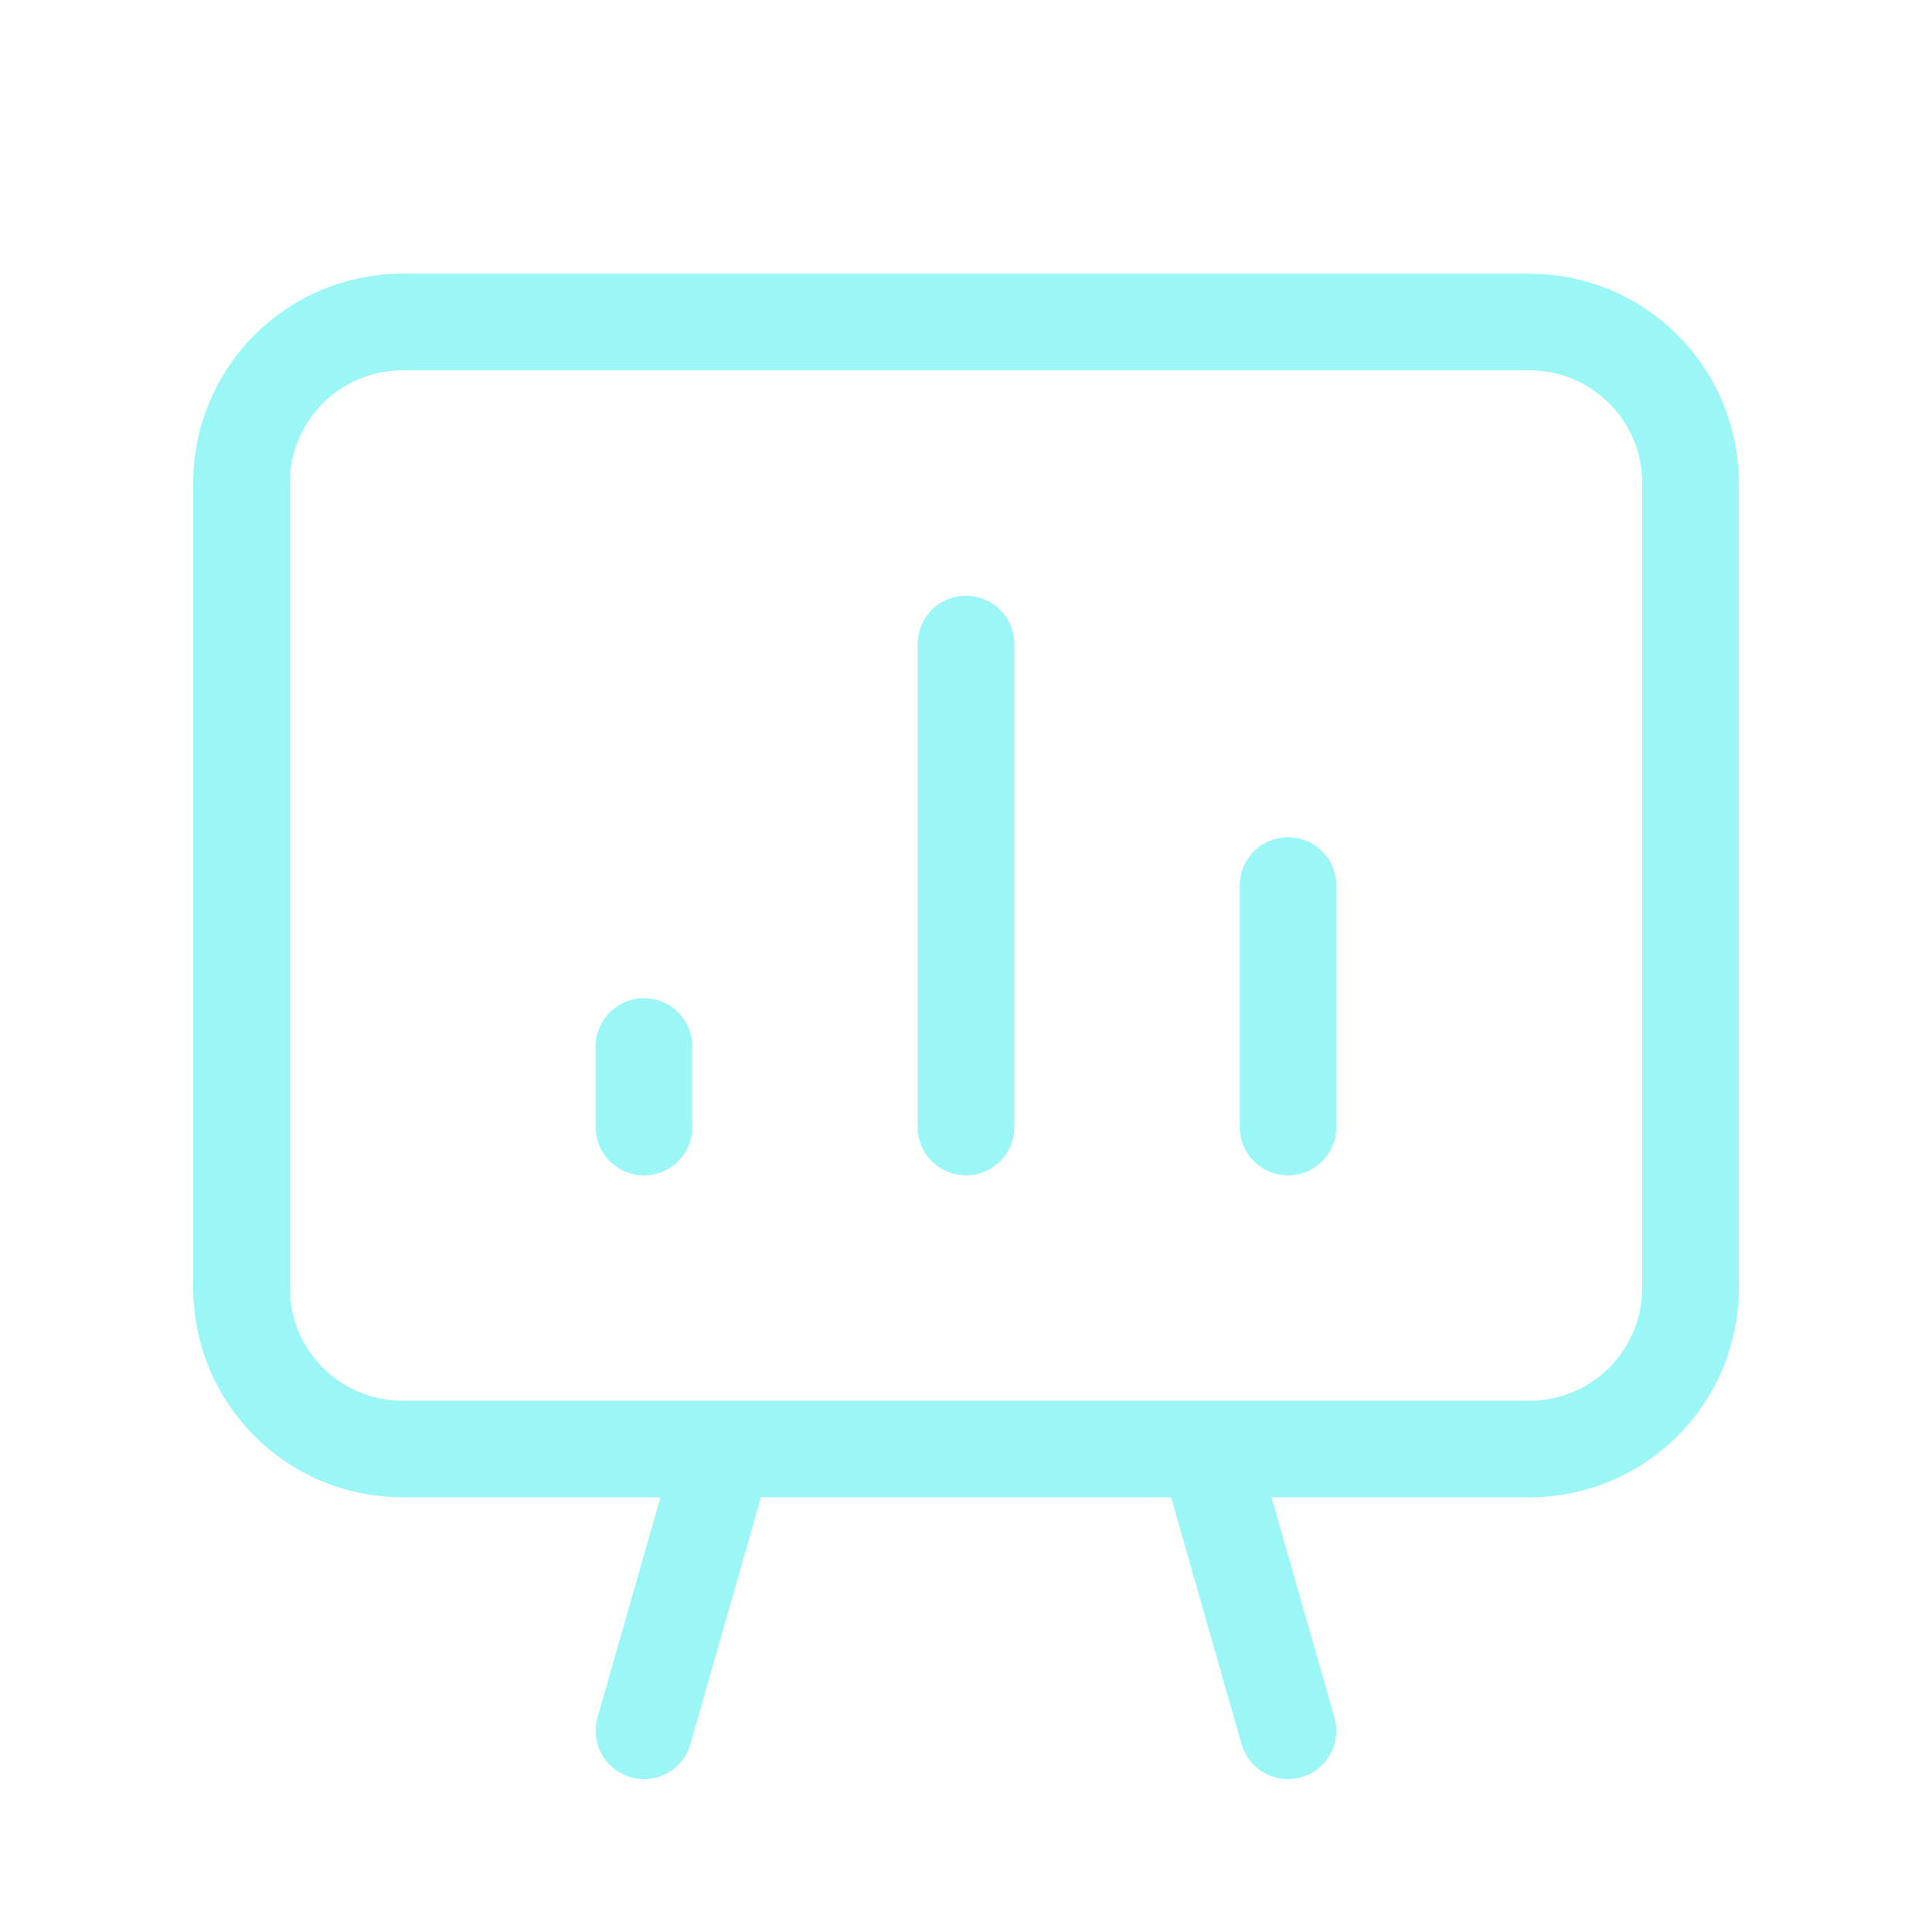 <svg width="40" height="40" viewBox="0 0 40 40" fill="none" xmlns="http://www.w3.org/2000/svg">
<path d="M26.667 35.834L25.238 30.834M13.333 35.834L14.762 30.834M13.333 21.667V23.334M20 13.334V23.334M26.667 18.334V23.334M35 10V26.667C35 28.508 33.508 30 31.667 30H8.333C6.492 30 5 28.508 5 26.667V10C5 8.159 6.492 6.667 8.333 6.667H31.667C33.508 6.667 35 8.159 35 10Z" stroke="#9BF6F6" stroke-width="2" stroke-linecap="round" stroke-linejoin="round"/>
</svg>
